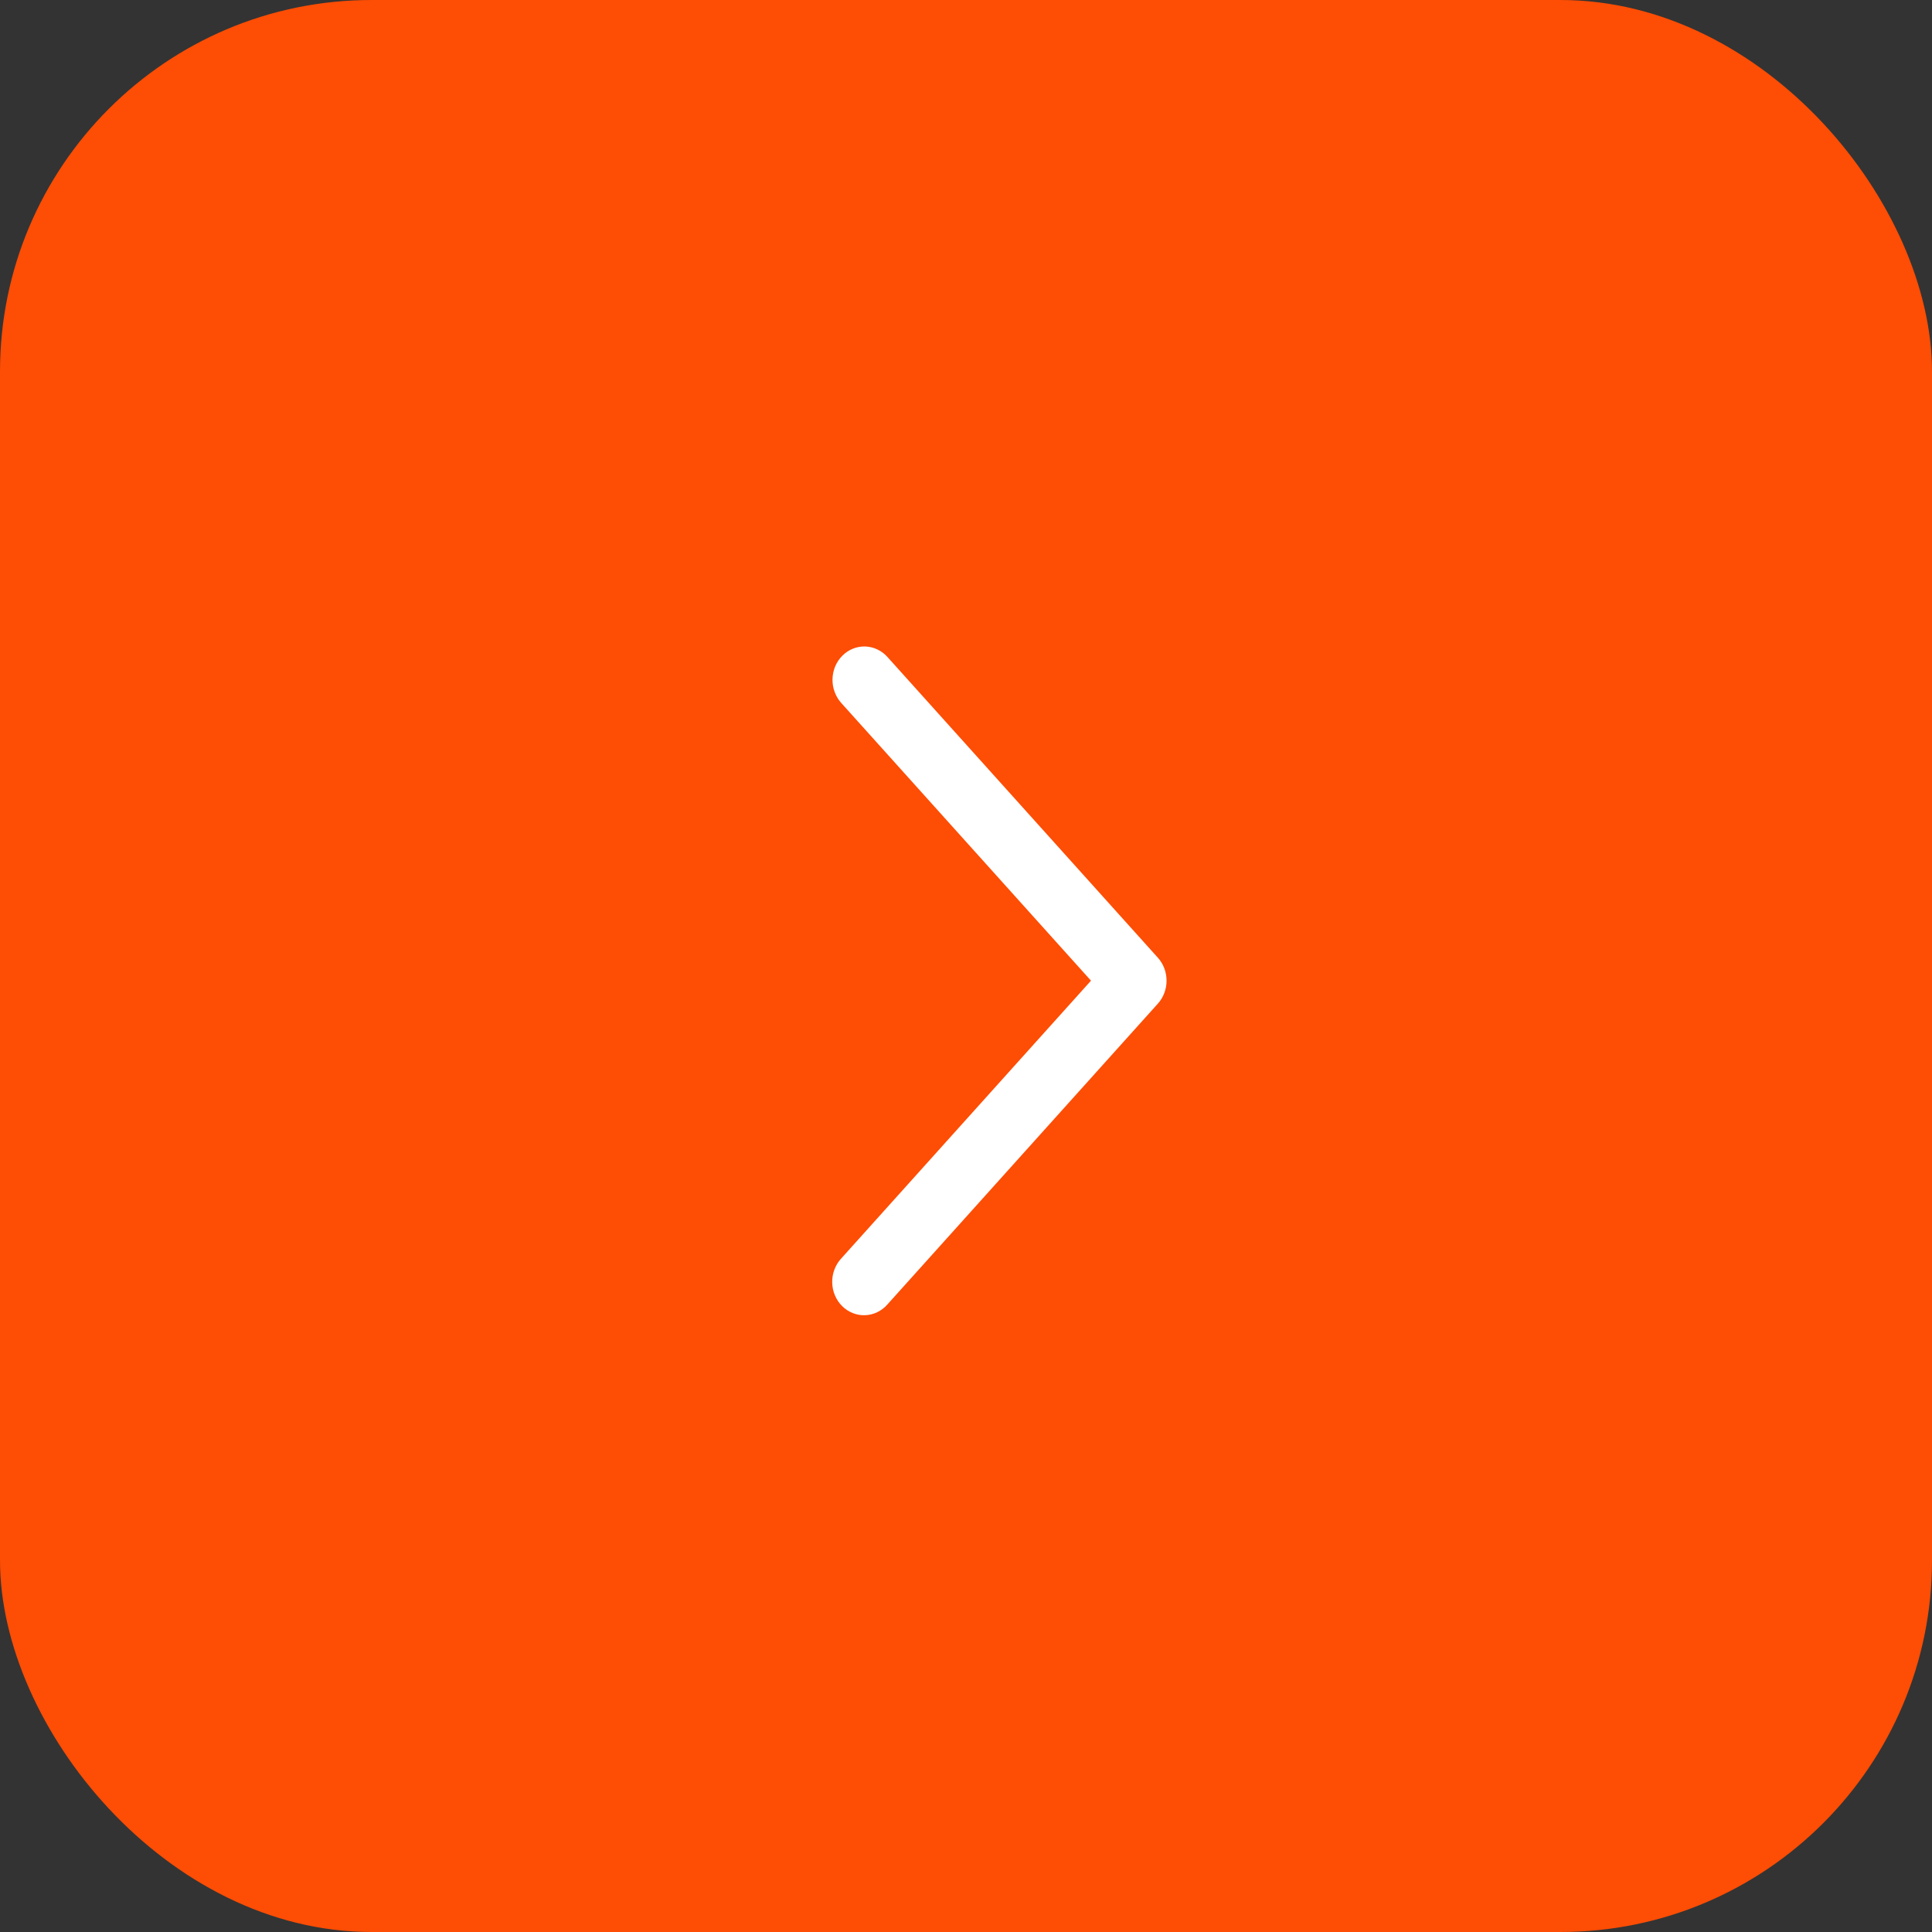 <?xml version="1.0" encoding="UTF-8"?> <svg xmlns="http://www.w3.org/2000/svg" width="52" height="52" viewBox="0 0 52 52" fill="none"><rect x="0" y="0" width="52" height="52" fill="#333333" stroke="none"/><rect width="52" height="52" rx="10" fill="#FE4D04"></rect><path d="M22.64 18.918C22.563 18.832 22.503 18.731 22.463 18.62C22.422 18.51 22.404 18.392 22.407 18.274C22.41 18.156 22.435 18.04 22.481 17.932C22.527 17.824 22.593 17.727 22.675 17.646C22.756 17.564 22.852 17.501 22.958 17.459C23.063 17.417 23.175 17.397 23.287 17.4C23.399 17.404 23.51 17.43 23.613 17.479C23.716 17.527 23.808 17.596 23.885 17.682L31.164 25.777C31.315 25.944 31.398 26.165 31.398 26.395C31.398 26.625 31.315 26.846 31.164 27.013L23.885 35.109C23.809 35.197 23.716 35.267 23.613 35.317C23.51 35.367 23.399 35.395 23.285 35.399C23.172 35.404 23.059 35.384 22.953 35.342C22.846 35.3 22.749 35.236 22.667 35.154C22.584 35.073 22.518 34.974 22.472 34.865C22.426 34.757 22.401 34.639 22.399 34.52C22.396 34.401 22.416 34.282 22.458 34.172C22.499 34.061 22.561 33.959 22.64 33.874L29.364 26.395L22.64 18.918Z" fill="white"></path></svg> 